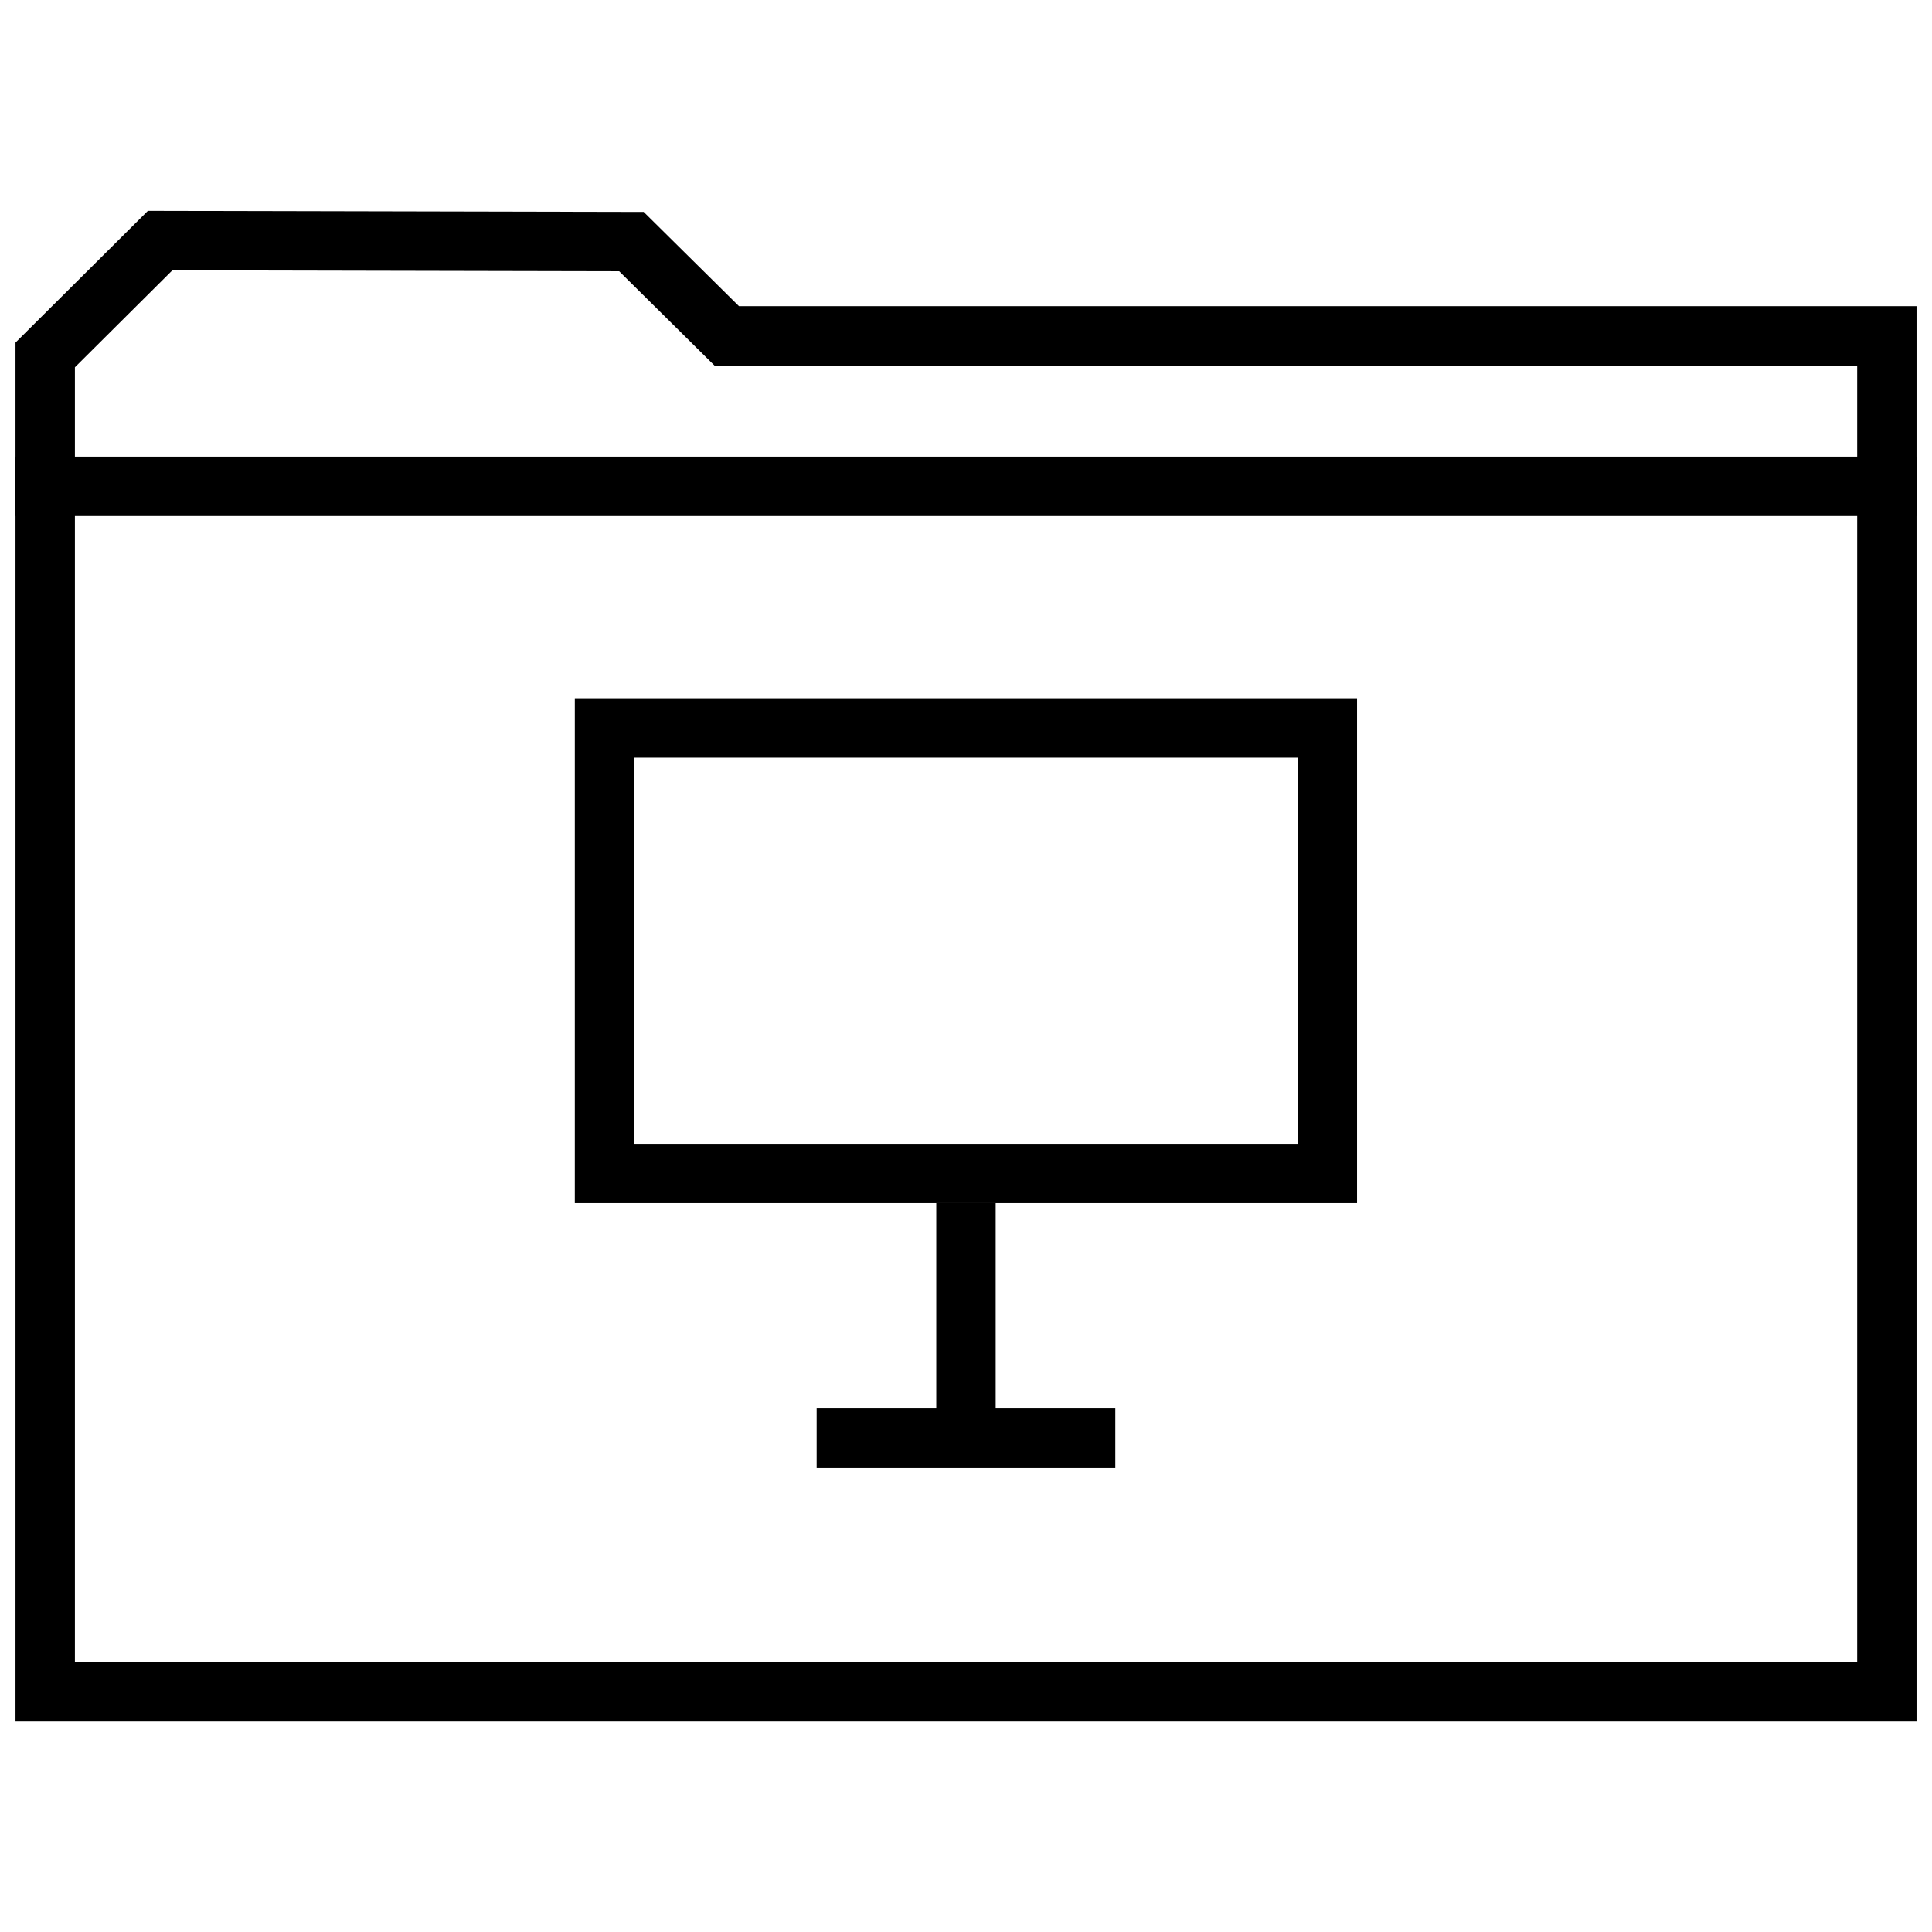 <?xml version="1.0" encoding="UTF-8"?>
<!-- The Best Svg Icon site in the world: iconSvg.co, Visit us! https://iconsvg.co -->
<svg width="800px" height="800px" version="1.1" viewBox="144 144 512 512" xmlns="http://www.w3.org/2000/svg">
 <defs>
  <clipPath id="b">
   <path d="m148.09 199h503.81v402h-503.81z"/>
  </clipPath>
  <clipPath id="a">
   <path d="m148.09 265h503.81v16h-503.81z"/>
  </clipPath>
 </defs>
 <path d="m487.91 344.8v102.32h-175.83v-102.32h175.83m15.742-15.746h-207.32v133.81h207.3v-133.81z"/>
 <path d="m392.12 462.85h15.742v58.426h-15.742z"/>
 <path d="m360.42 517.16h79.145v15.742h-79.145z"/>
 <g clip-path="url(#b)">
  <path d="m189.66 215.64 118.43 0.25 20.672 20.453 4.598 4.551h302.81v343.49h-472.32v-343.05l25.82-25.691m-6.484-15.762-35.078 34.906v365.34h503.81v-374.98h-312.08l-25.254-24.984z"/>
 </g>
 <g clip-path="url(#a)">
  <path d="m148.09 265.02h503.81v15.742h-503.81z"/>
 </g>
</svg>